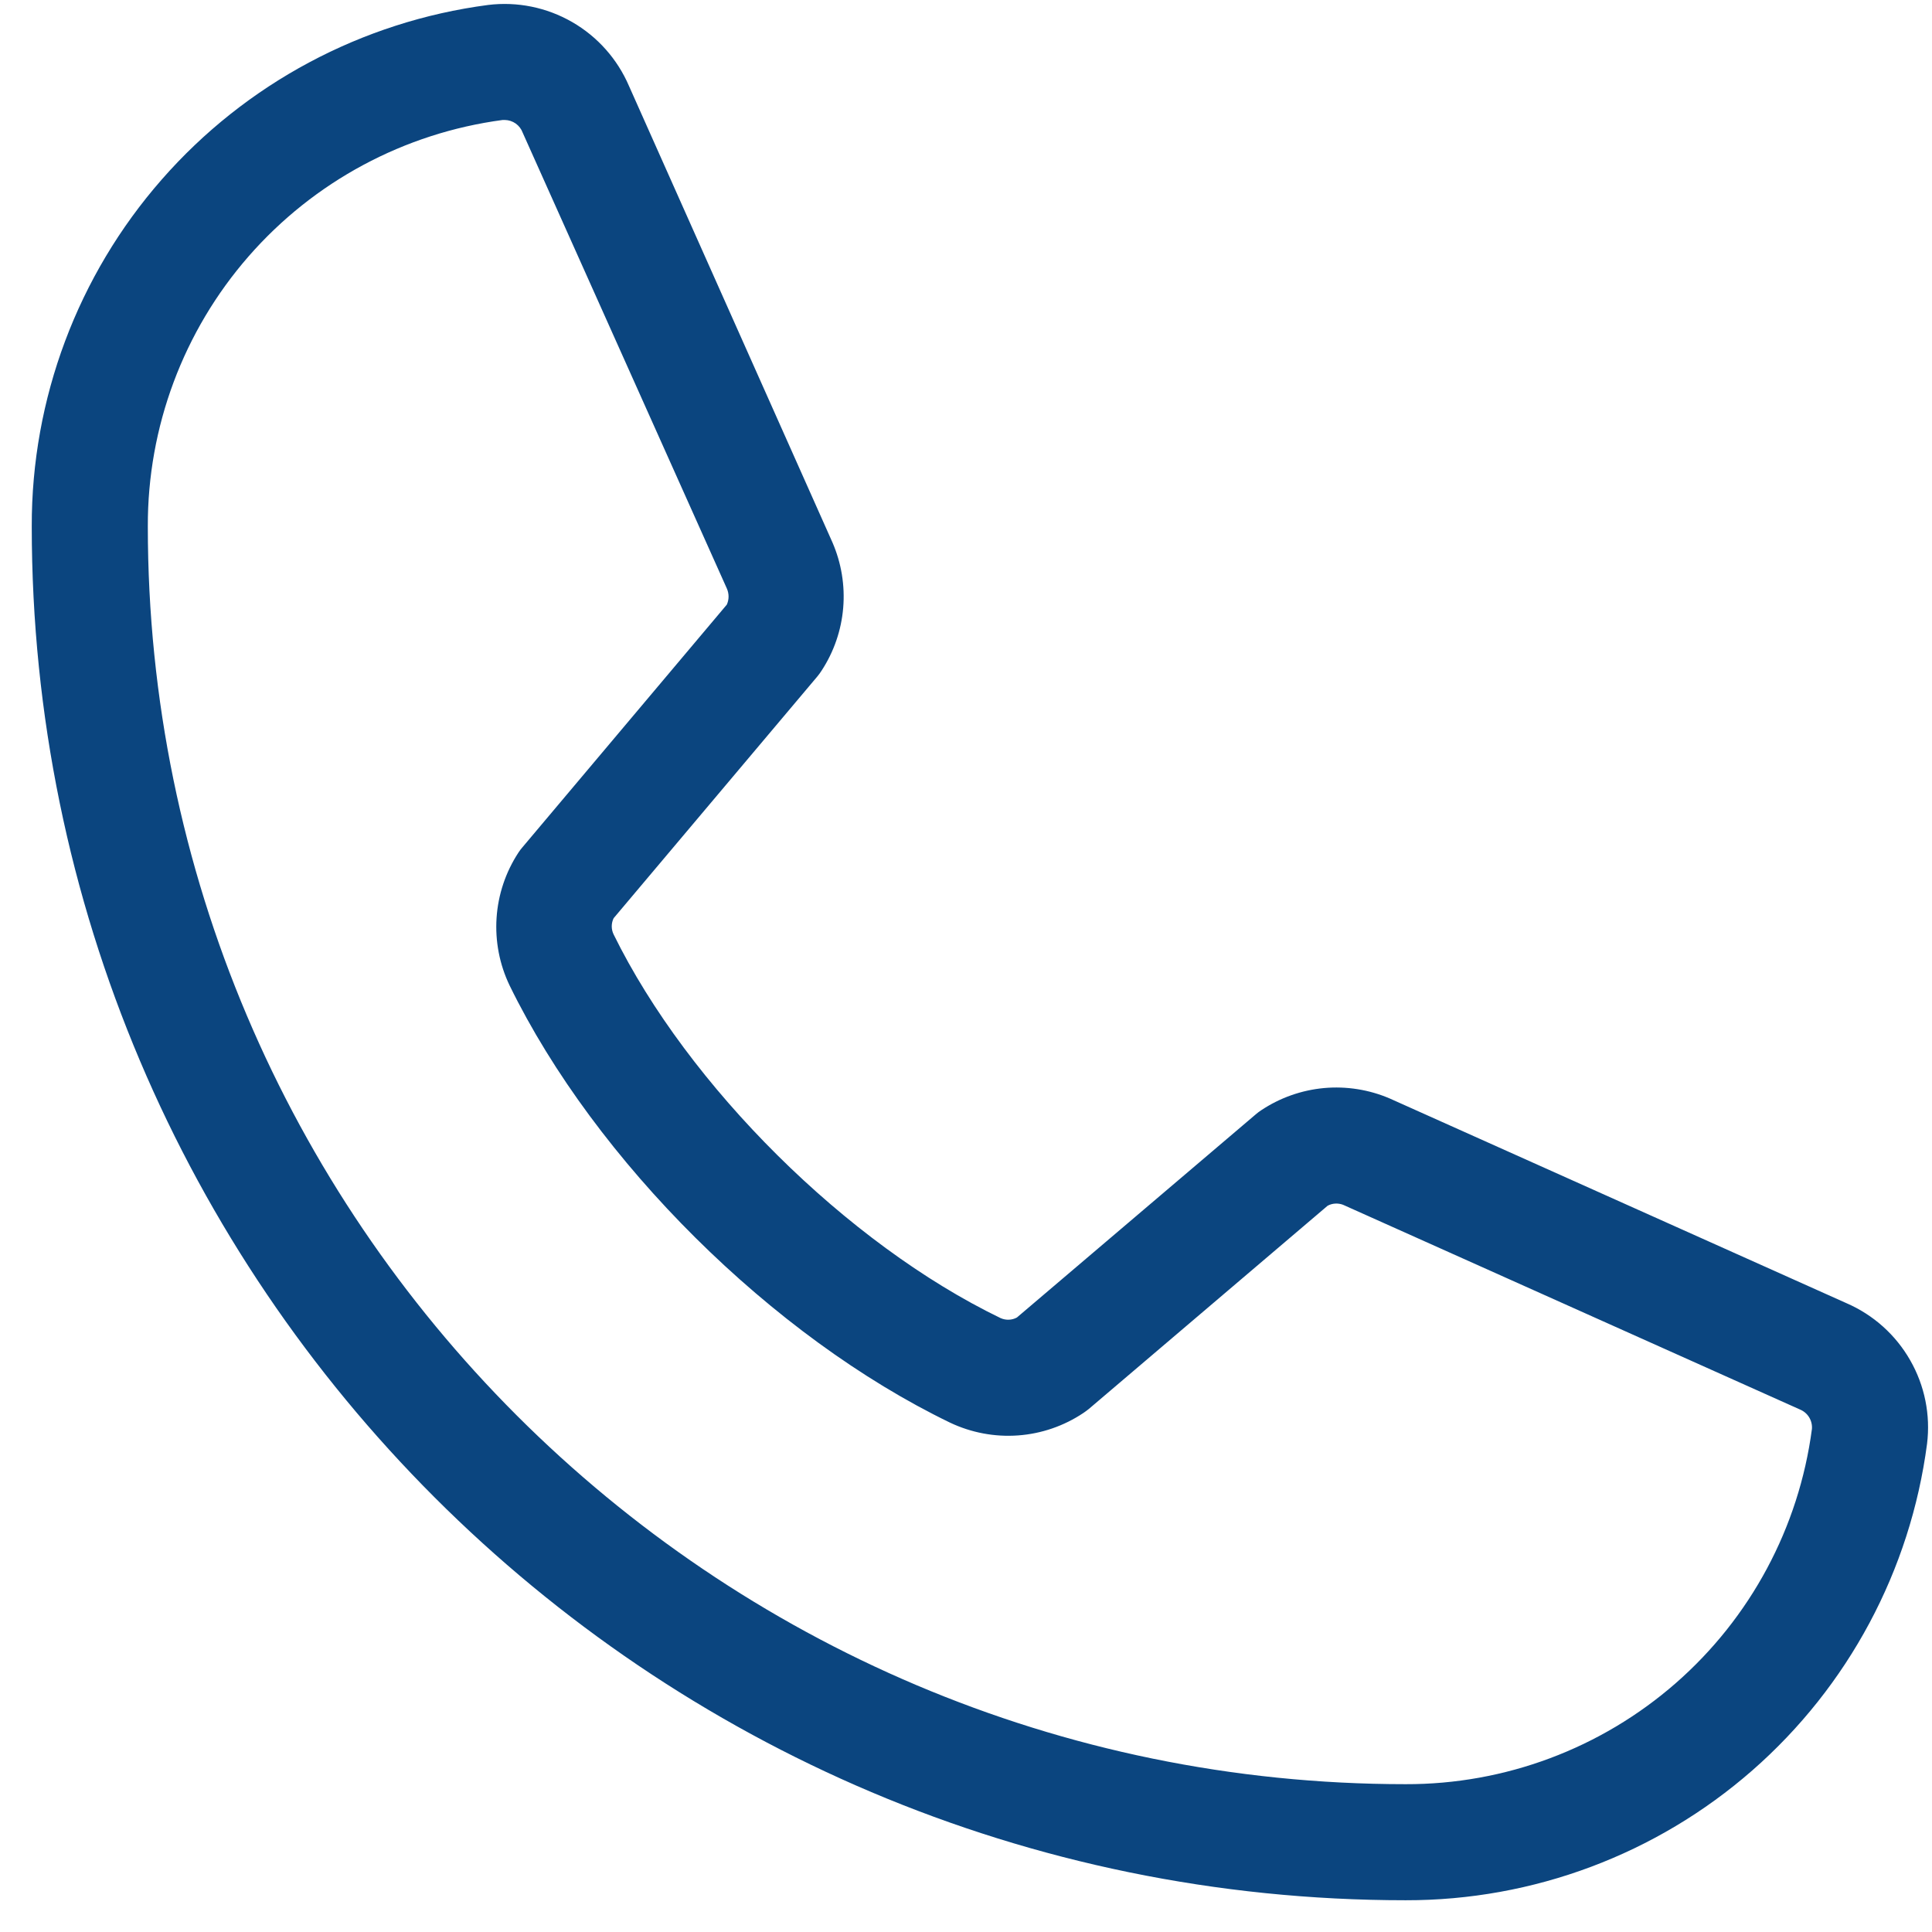 <svg width="39" height="39" viewBox="0 0 39 39" fill="none" xmlns="http://www.w3.org/2000/svg">
<path d="M37.279 26.309L28.053 22.174C27.635 21.995 27.179 21.923 26.726 21.964C26.273 22.006 25.837 22.16 25.459 22.412C25.421 22.437 25.384 22.464 25.35 22.494L20.527 26.596C20.477 26.623 20.422 26.638 20.365 26.64C20.308 26.642 20.251 26.631 20.199 26.608C17.1 25.111 13.889 21.92 12.387 18.863C12.362 18.812 12.349 18.756 12.349 18.699C12.349 18.642 12.362 18.586 12.387 18.535L16.502 13.652C16.532 13.616 16.559 13.578 16.584 13.539C16.833 13.159 16.983 12.723 17.021 12.271C17.059 11.818 16.984 11.364 16.803 10.947L12.697 1.736C12.464 1.193 12.061 0.739 11.548 0.444C11.035 0.149 10.441 0.028 9.854 0.1C7.301 0.435 4.958 1.689 3.263 3.626C1.567 5.563 0.635 8.051 0.641 10.625C0.641 25.918 13.082 38.359 28.375 38.359C30.949 38.364 33.437 37.432 35.374 35.737C37.311 34.041 38.564 31.699 38.9 29.146C38.972 28.562 38.853 27.97 38.56 27.459C38.268 26.947 37.819 26.544 37.279 26.309ZM28.375 36.016C14.375 36.016 2.984 24.625 2.984 10.625C2.978 8.621 3.701 6.683 5.019 5.174C6.337 3.664 8.16 2.686 10.146 2.422H10.191C10.27 2.423 10.347 2.449 10.411 2.494C10.475 2.54 10.524 2.604 10.551 2.678L14.672 11.879C14.695 11.93 14.707 11.986 14.707 12.042C14.707 12.098 14.695 12.154 14.672 12.205L10.549 17.1C10.518 17.135 10.49 17.172 10.465 17.211C10.207 17.605 10.055 18.059 10.024 18.529C9.993 18.998 10.083 19.468 10.287 19.893C12.02 23.439 15.594 26.986 19.18 28.719C19.607 28.921 20.079 29.01 20.55 28.976C21.021 28.942 21.476 28.786 21.869 28.523C21.906 28.498 21.943 28.471 21.979 28.442L26.799 24.34C26.846 24.314 26.899 24.299 26.953 24.296C27.007 24.293 27.061 24.301 27.111 24.32L36.34 28.455C36.415 28.487 36.479 28.542 36.521 28.612C36.563 28.682 36.583 28.764 36.576 28.846C36.314 30.833 35.337 32.657 33.827 33.977C32.318 35.296 30.38 36.021 28.375 36.016Z" fill="#0B457F"/>
</svg>
